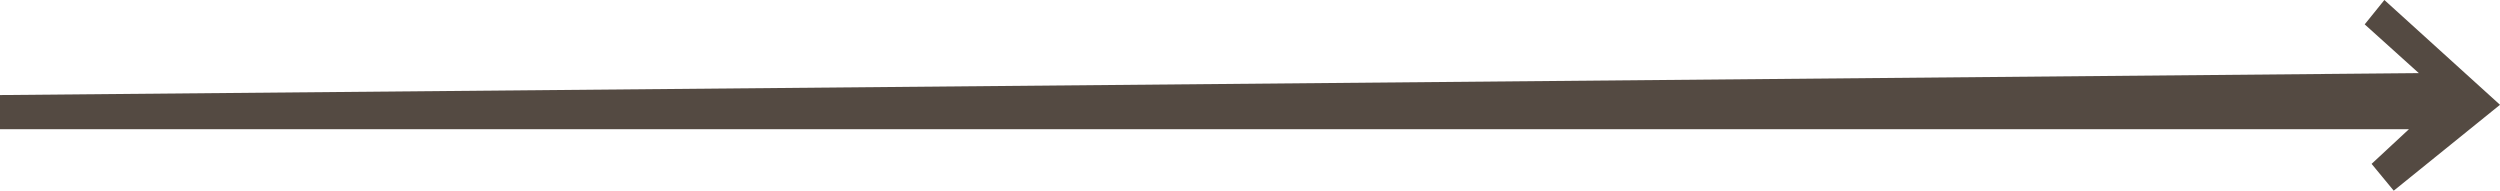 <?xml version="1.0" encoding="UTF-8"?> <svg xmlns="http://www.w3.org/2000/svg" width="236" height="18" viewBox="0 0 236 18" fill="none"> <path d="M0 12.194V8.973L228.336 6.902L223.228 2.301L225.085 0L236 9.893L225.968 18L223.878 15.469L227.407 12.194H0Z" fill="#544A42"></path> </svg> 